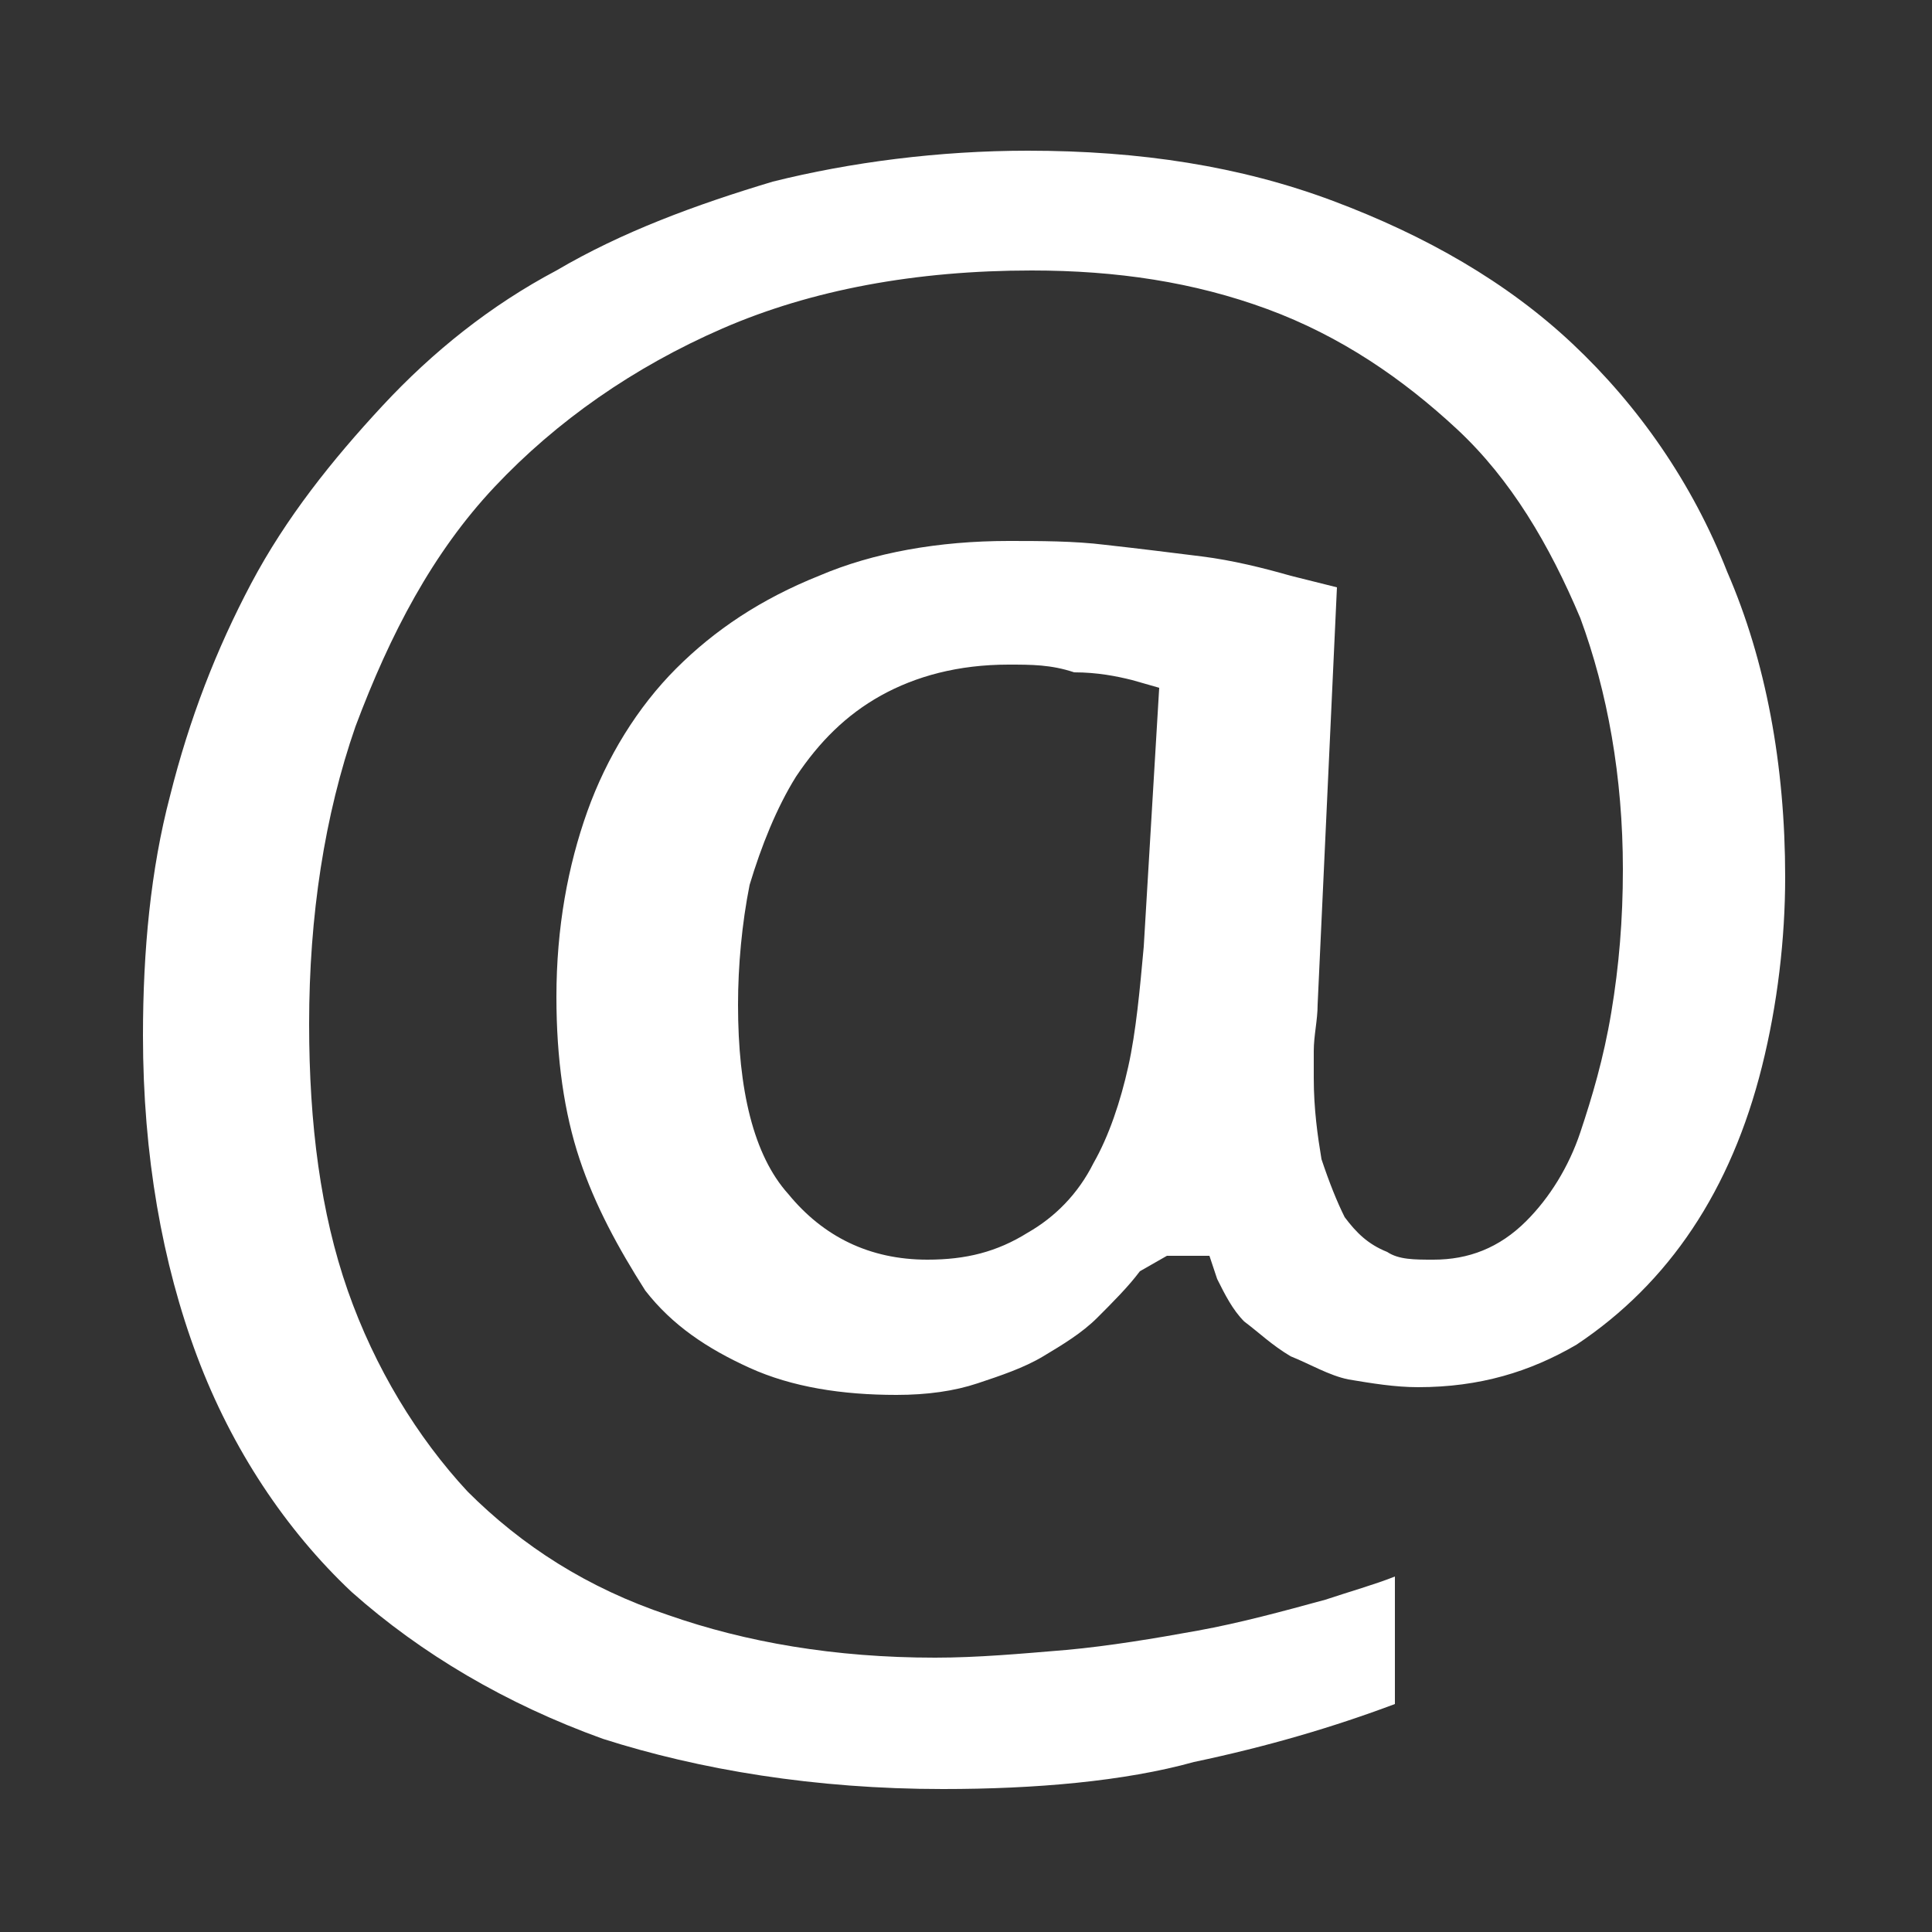 <?xml version="1.0" encoding="utf-8"?>
<!-- Generator: Adobe Illustrator 19.2.1, SVG Export Plug-In . SVG Version: 6.00 Build 0)  -->
<svg version="1.1" id="Layer_1" xmlns="http://www.w3.org/2000/svg" xmlns:xlink="http://www.w3.org/1999/xlink" x="0px" y="0px"
	 viewBox="0 0 50 50" style="enable-background:new 0 0 50 50;" xml:space="preserve">
<rect x="0" y="0" width="50" height="50" fill="#333333" stroke="none"/>
<style type="text/css">
	.st0{fill:#FFFFFF;}
</style>
<path class="st0" d="M26.1,17.2c-1.3,0-2.4,0.3-3.3,0.8c-0.9,0.5-1.6,1.2-2.2,2.1c-0.5,0.8-0.9,1.8-1.2,2.8c-0.2,1-0.3,2.1-0.3,3.1
	c0,2.2,0.4,3.9,1.3,4.9c0.9,1.1,2.1,1.7,3.6,1.7c1,0,1.8-0.2,2.6-0.7c0.7-0.4,1.3-1,1.7-1.8c0.4-0.7,0.7-1.6,0.9-2.5
	c0.2-0.9,0.3-2,0.4-3.1l0.4-6.7l-0.7-0.2c-0.4-0.1-0.9-0.2-1.5-0.2C27.2,17.2,26.7,17.2,26.1,17.2 M24.4,46.3
	c-3.3,0-6.3-0.5-8.8-1.3c-2.5-0.9-4.7-2.2-6.5-3.8c-1.7-1.6-3.1-3.7-4-6.1c-0.9-2.4-1.4-5.2-1.4-8.3c0-2.2,0.2-4.3,0.7-6.2
	c0.5-2,1.2-3.8,2.1-5.5c0.9-1.7,2.1-3.2,3.4-4.6c1.3-1.4,2.8-2.6,4.5-3.5c1.7-1,3.6-1.7,5.6-2.3c2-0.5,4.3-0.8,6.6-0.8
	c2.9,0,5.5,0.4,7.9,1.3c2.4,0.9,4.5,2.1,6.2,3.7c1.7,1.6,3.1,3.6,4,5.9c1,2.3,1.5,5,1.5,7.9c0,1.6-0.2,3.3-0.6,4.9
	c-0.4,1.6-1,3-1.8,4.2c-0.8,1.2-1.8,2.2-3,3c-1.2,0.7-2.5,1.1-4.1,1.1c-0.6,0-1.2-0.1-1.8-0.2c-0.5-0.1-1-0.4-1.5-0.6
	c-0.5-0.3-0.8-0.6-1.2-0.9c-0.3-0.3-0.5-0.7-0.7-1.1l-0.2-0.6h-1.1l-0.7,0.4c-0.3,0.4-0.7,0.8-1.1,1.2c-0.4,0.4-0.9,0.7-1.4,1
	c-0.5,0.3-1.1,0.5-1.7,0.7c-0.6,0.2-1.3,0.3-2.1,0.3c-1.4,0-2.7-0.2-3.8-0.7c-1.1-0.5-2-1.1-2.7-2C16,32.3,15.4,31.2,15,30
	c-0.4-1.2-0.6-2.6-0.6-4.2c0-1.8,0.3-3.4,0.8-4.8c0.5-1.4,1.3-2.7,2.3-3.7c1-1,2.2-1.8,3.7-2.4c1.4-0.6,3.1-0.9,4.9-0.9
	c0.8,0,1.7,0,2.5,0.1c0.9,0.1,1.7,0.2,2.5,0.3c0.8,0.1,1.6,0.3,2.3,0.5c0.4,0.1,0.8,0.2,1.2,0.3L34.1,26c0,0.4-0.1,0.8-0.1,1.2v0.7
	c0,0.8,0.1,1.5,0.2,2.1c0.2,0.6,0.4,1.1,0.6,1.5c0.3,0.4,0.6,0.7,1.1,0.9c0.3,0.2,0.7,0.2,1.2,0.2c0.9,0,1.7-0.3,2.4-1
	c0.6-0.6,1.1-1.4,1.4-2.3c0.3-0.9,0.6-1.9,0.8-3.1c0.2-1.2,0.3-2.4,0.3-3.7c0-2.4-0.4-4.6-1.1-6.5c-0.8-1.9-1.8-3.6-3.2-4.9
	c-1.4-1.3-3-2.4-4.9-3.1c-1.9-0.7-3.9-1-6.1-1c-3,0-5.7,0.5-8,1.5c-2.3,1-4.3,2.4-5.9,4.1c-1.6,1.7-2.7,3.8-3.6,6.2
	c-0.8,2.3-1.2,4.9-1.2,7.7c0,2.6,0.3,4.9,1,6.9c0.7,2,1.8,3.8,3.1,5.2c1.4,1.4,3.1,2.5,5.2,3.2c2,0.7,4.3,1.1,6.9,1.1
	c1.1,0,2.2-0.1,3.4-0.2c1.1-0.1,2.3-0.3,3.4-0.5c1.1-0.2,2.2-0.5,3.3-0.8c0.6-0.2,1.3-0.4,1.8-0.6v3.3c-1.6,0.6-3.3,1.1-5.2,1.5
	C29.1,46.1,26.8,46.3,24.4,46.3"/>
</svg>
